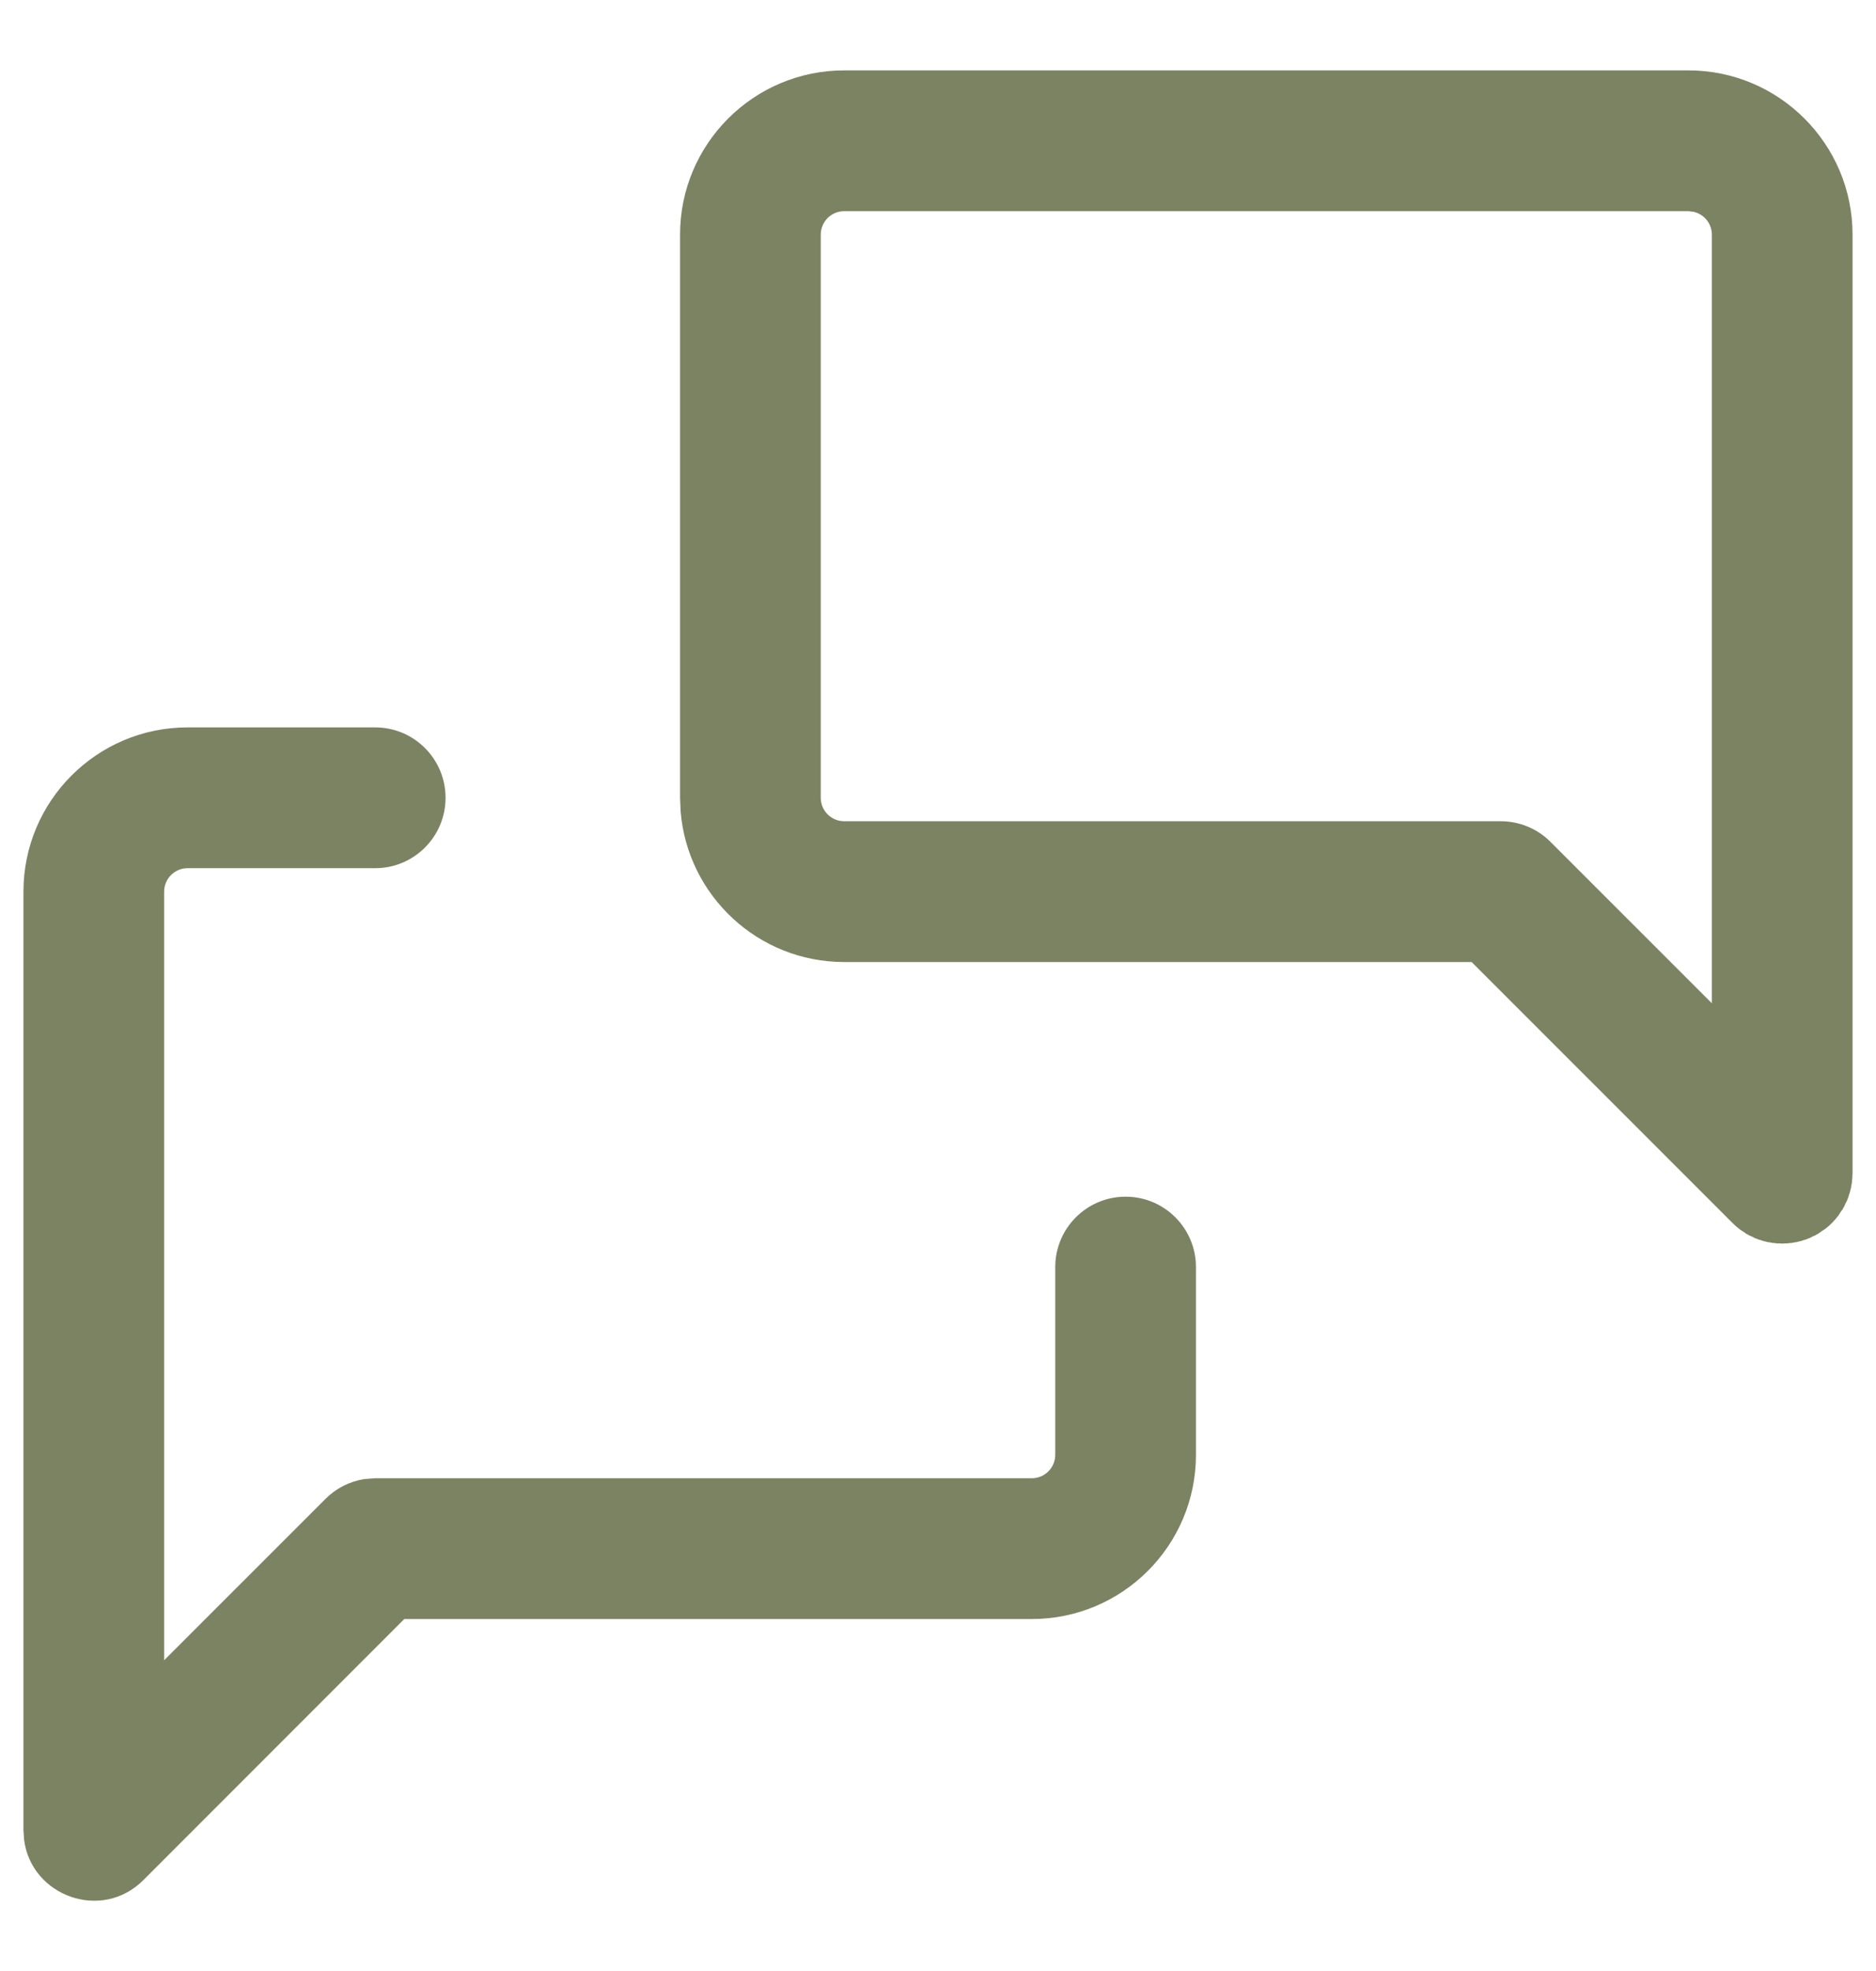 <svg xmlns="http://www.w3.org/2000/svg" width="20" height="21" viewBox="0 0 20 21">
  <path fill="#7C8363" d="M3.75,7.75 C4.164,7.75 4.5,8.086 4.5,8.5 C4.5,8.914 4.164,9.25 3.75,9.25 L1.75,9.25 C1.612,9.25 1.5,9.362 1.5,9.5 L1.5,17.689 L3.22,15.97 C3.332,15.857 3.477,15.784 3.632,15.759 L3.75,15.75 L10.75,15.75 C10.888,15.75 11,15.638 11,15.5 L11,13.5 C11,13.086 11.336,12.75 11.75,12.75 C12.164,12.75 12.5,13.086 12.5,13.5 L12.5,15.5 C12.5,16.466 11.716,17.25 10.75,17.25 L4.06,17.25 L1.28,20.03 C0.833,20.478 0.084,20.201 0.007,19.603 L0,19.5 L0,9.5 C0,8.534 0.784,7.75 1.75,7.75 L3.75,7.75 Z M17.75,0.75 C18.716,0.75 19.5,1.534 19.5,2.5 L19.5,12.5 L19.498,12.529 L19.498,12.552 L19.495,12.573 L19.493,12.602 L19.486,12.636 L19.484,12.656 L19.479,12.671 L19.473,12.699 L19.46,12.738 L19.455,12.757 L19.449,12.769 L19.441,12.792 L19.424,12.824 L19.411,12.855 L19.402,12.868 L19.398,12.879 L19.369,12.919 L19.353,12.946 C19.305,13.009 19.259,13.055 19.208,13.094 L19.169,13.119 L19.129,13.148 L19.118,13.152 L19.105,13.161 L19.074,13.174 L19.042,13.191 L19.019,13.199 L19.007,13.205 L18.988,13.21 L18.949,13.223 L18.921,13.229 L18.906,13.234 L18.886,13.236 L18.852,13.243 L18.823,13.245 L18.802,13.248 L18.779,13.248 L18.75,13.25 L18.721,13.248 L18.698,13.248 L18.675,13.245 L18.648,13.243 L18.613,13.236 L18.594,13.234 L18.578,13.229 L18.551,13.223 L18.511,13.21 L18.493,13.205 L18.48,13.199 L18.458,13.191 L18.425,13.174 L18.395,13.161 L18.381,13.152 L18.371,13.148 L18.33,13.119 L18.304,13.103 C18.266,13.074 18.242,13.053 18.22,13.03 L15.439,10.25 L8.75,10.25 C7.832,10.25 7.079,9.543 7.006,8.644 L7,8.5 L7,2.5 C7,1.534 7.784,0.75 8.75,0.75 L17.75,0.75 Z M17.75,2.25 L8.75,2.25 C8.612,2.25 8.5,2.362 8.5,2.5 L8.5,8.5 C8.5,8.638 8.612,8.75 8.75,8.75 L15.75,8.75 C15.949,8.75 16.14,8.829 16.28,8.97 L18,10.689 L18,2.5 C18,2.382 17.918,2.283 17.807,2.257 L17.75,2.25 Z" transform="translate(.25)"/>
</svg>
